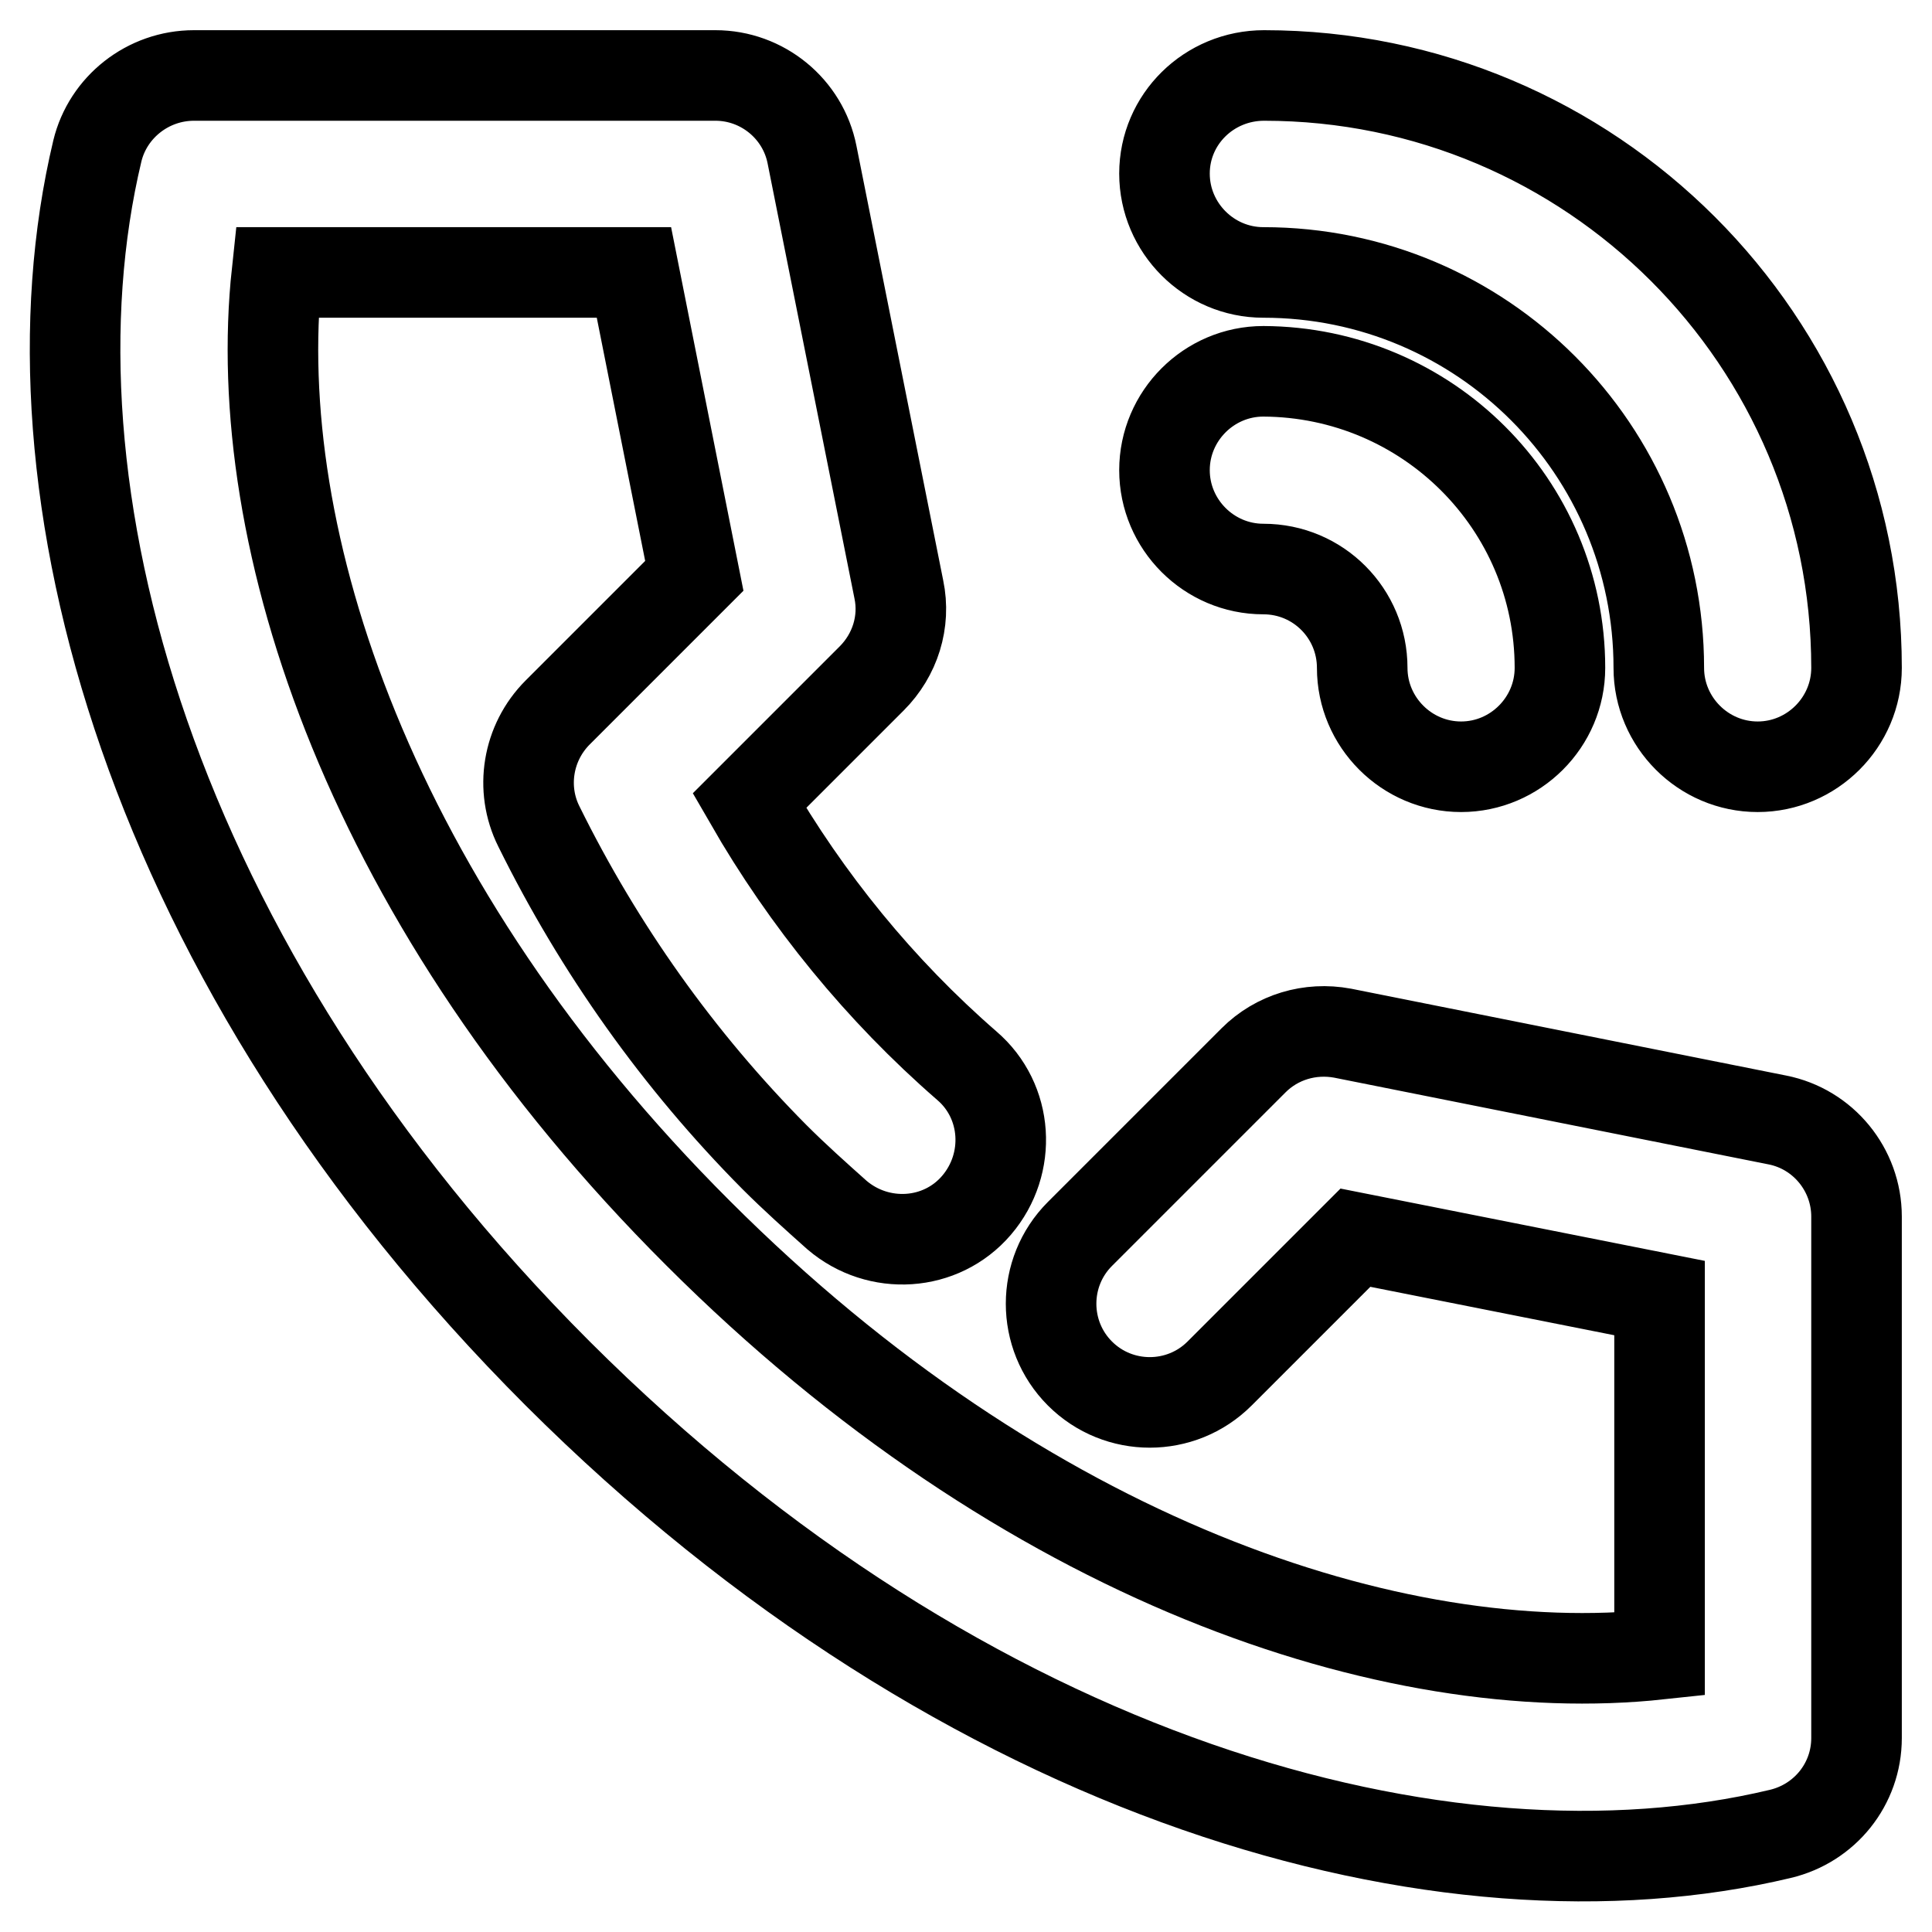 <?xml version="1.0" encoding="utf-8"?>
<!-- Svg Vector Icons : http://www.onlinewebfonts.com/icon -->
<!DOCTYPE svg PUBLIC "-//W3C//DTD SVG 1.1//EN" "http://www.w3.org/Graphics/SVG/1.1/DTD/svg11.dtd">
<svg version="1.1" xmlns="http://www.w3.org/2000/svg" xmlns:xlink="http://www.w3.org/1999/xlink" x="0px" y="0px" viewBox="0 0 256 256" enable-background="new 0 0 256 256" xml:space="preserve">
<g> <path stroke-width="12" fill-opacity="0" stroke="#000000"  d="M179.6,164L161.6,182c-5.1,5.1-13.4,5.1-18.5,0s-5.1-13.4,0-18.5l23-23c3.1-3.1,7.5-4.4,11.8-3.6l57.6,11.5 c6.1,1.2,10.5,6.6,10.5,12.8v69.1c0,6.1-4.2,11.3-10.1,12.7c-44.4,10.6-107.8-6.9-162-61c-54.2-54.2-71.6-117.6-61-162 C14.3,14.2,19.6,10,25.7,10h69.1c6.2,0,11.6,4.4,12.8,10.5l11.5,57.6c0.9,4.3-0.5,8.7-3.6,11.8l-16.2,16.2 c7.6,13.2,17.3,25.1,28.8,35.1c5.5,4.7,6,13,1.3,18.5c-4.7,5.5-13,6-18.5,1.3c-2.8-2.5-5.6-5-8.3-7.7 c-12.7-12.8-23.2-27.6-31.2-43.8c-2.5-5-1.5-11.1,2.5-15.1l18.1-18.1l-8-40.2H36.7c-3.8,35.3,12.4,84,55.8,127.3 c43.4,43.4,92.1,59.6,127.4,55.8V172L179.6,164z M246,88.5c0,7.2-5.9,13.1-13.1,13.1s-13.1-5.9-13.1-13.1 c0-28.9-23.4-52.4-52.4-52.4c-7.2,0-13.1-5.9-13.1-13.1S160.2,10,167.5,10C210.8,10,246,45.1,246,88.5C246,88.5,246,88.5,246,88.5 L246,88.5z M206.7,88.5c0,7.2-5.9,13.1-13.1,13.1s-13.1-5.9-13.1-13.1c0-7.2-5.8-13.1-13.1-13.1c0,0,0,0,0,0 c-7.2,0-13.1-5.9-13.1-13.1s5.9-13.1,13.1-13.1C189.1,49.3,206.7,66.8,206.7,88.5C206.7,88.5,206.7,88.5,206.7,88.5z"/></g>
</svg>